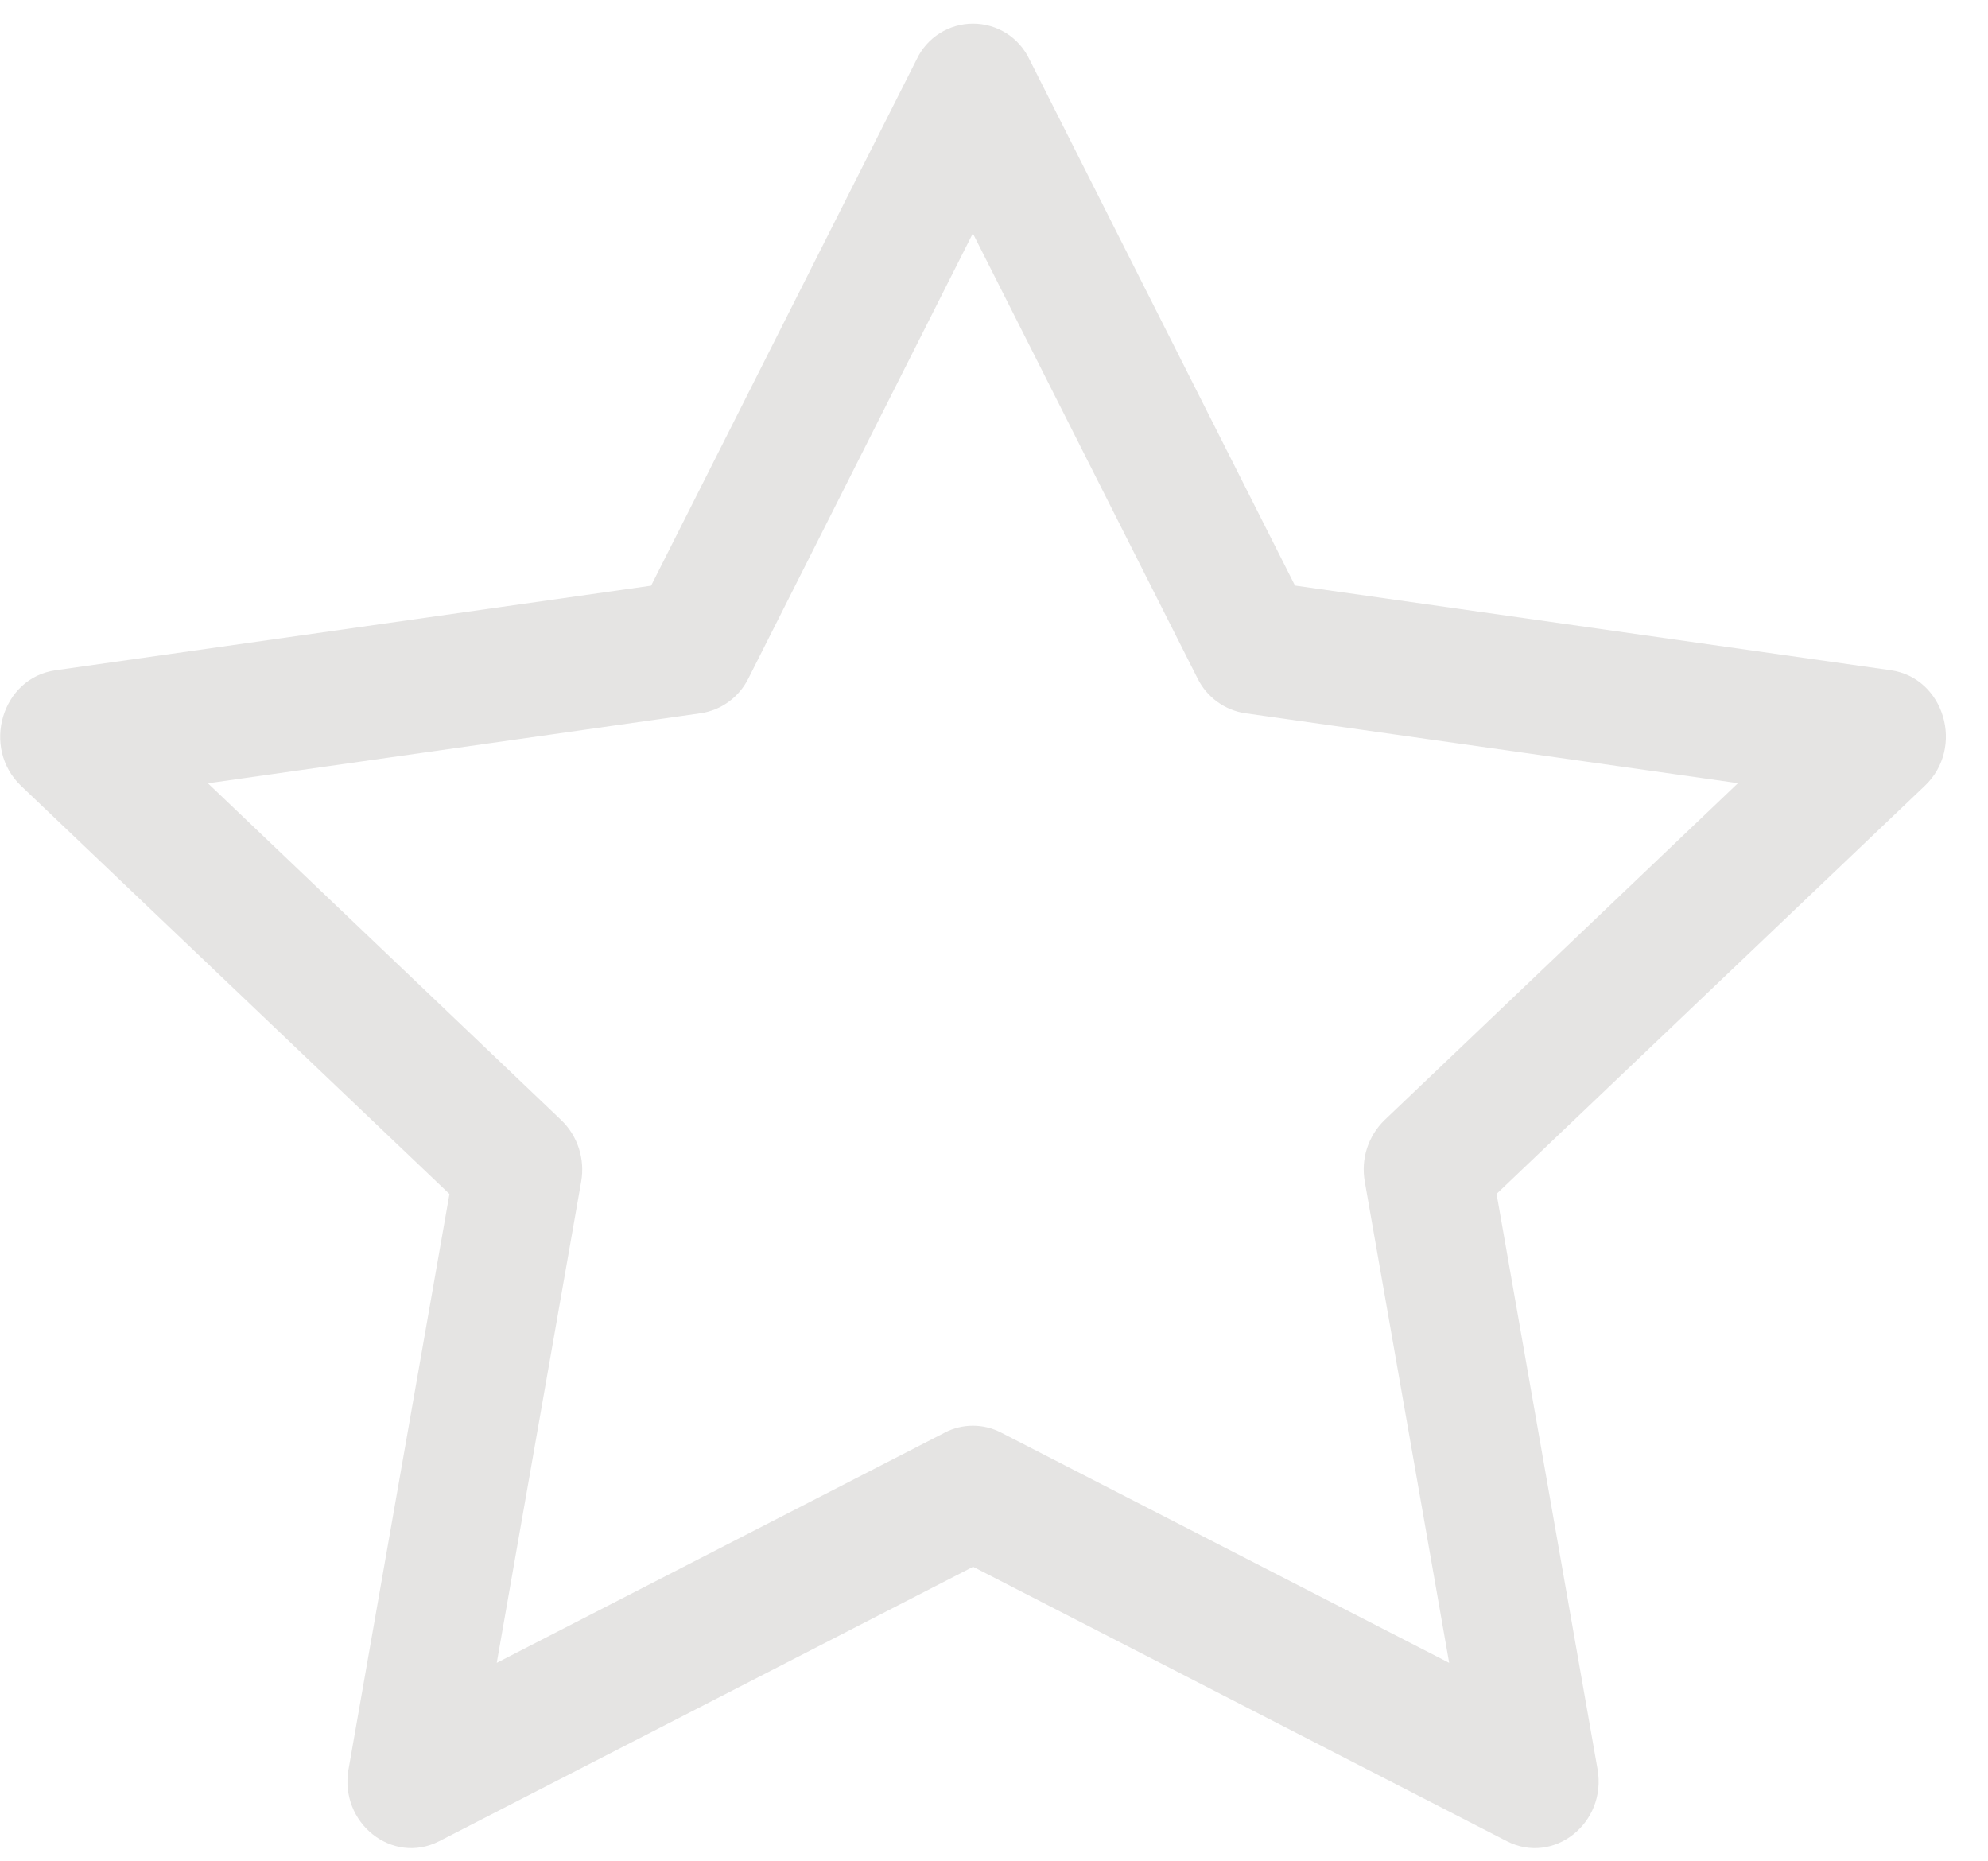 <svg width="47" height="44" viewBox="0 0 47 44" fill="none" xmlns="http://www.w3.org/2000/svg">
<path d="M8.24 41.818C8.016 43.094 9.275 44.092 10.385 43.523L23.006 37.037L35.624 43.523C36.733 44.092 37.993 43.094 37.769 41.821L35.382 28.222L45.508 18.574C46.457 17.671 45.968 16.021 44.697 15.843L30.616 13.842L24.337 1.402C24.217 1.15 24.028 0.936 23.793 0.787C23.557 0.638 23.283 0.559 23.004 0.559C22.725 0.559 22.452 0.638 22.216 0.787C21.98 0.936 21.791 1.15 21.672 1.402L15.393 13.845L1.311 15.845C0.043 16.024 -0.448 17.674 0.498 18.577L10.626 28.225L8.24 41.824V41.818ZM22.341 33.863L11.744 39.308L13.74 27.932C13.786 27.67 13.768 27.401 13.686 27.147C13.605 26.894 13.462 26.665 13.271 26.48L4.916 18.516L16.566 16.86C16.807 16.824 17.036 16.73 17.233 16.585C17.429 16.441 17.588 16.251 17.696 16.032L23 5.516L28.31 16.032C28.417 16.251 28.576 16.441 28.773 16.585C28.97 16.73 29.198 16.824 29.44 16.86L41.089 18.513L32.734 26.477C32.543 26.662 32.4 26.892 32.318 27.146C32.237 27.399 32.219 27.669 32.266 27.932L34.261 39.308L23.664 33.863C23.459 33.757 23.232 33.702 23.001 33.702C22.771 33.702 22.544 33.757 22.339 33.863H22.341Z" fill="#E5E4E3"/>
</svg>
